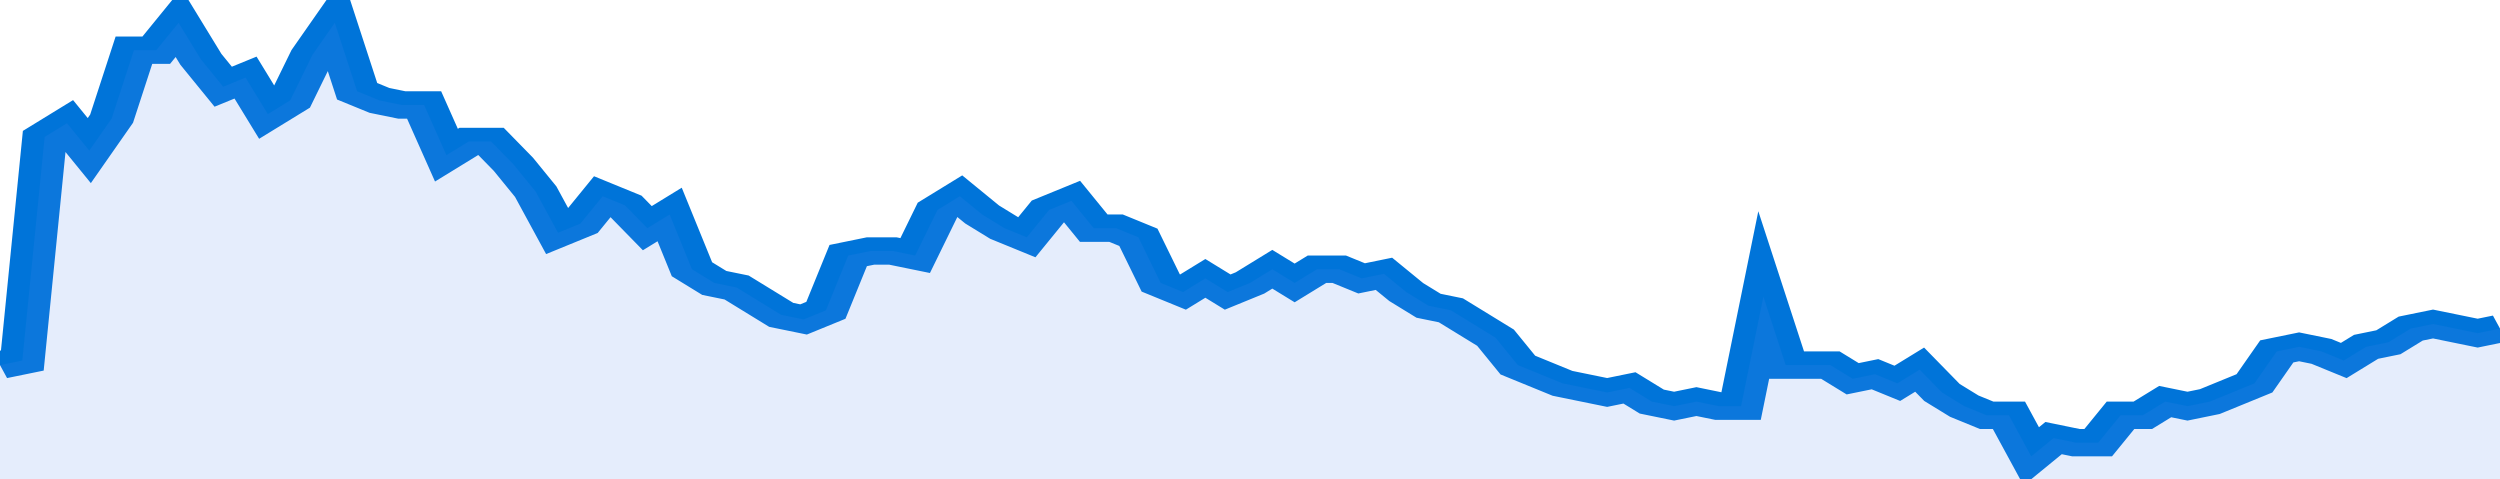 <svg xmlns="http://www.w3.org/2000/svg" viewBox="0 0 336 105" width="120" height="23" preserveAspectRatio="none">
				 <polyline fill="none" stroke="#0074d9" stroke-width="6" points="0, 80 3, 79 6, 30 9, 27 12, 33 15, 26 18, 11 21, 11 24, 5 27, 13 30, 19 33, 17 36, 25 39, 22 42, 12 45, 5 48, 20 51, 22 54, 23 57, 23 60, 34 63, 31 66, 31 69, 36 72, 42 75, 51 78, 49 81, 43 84, 45 87, 50 90, 47 93, 59 96, 62 99, 63 102, 66 105, 69 108, 70 111, 68 114, 56 117, 55 120, 55 123, 56 126, 46 129, 43 132, 47 135, 50 138, 52 141, 46 144, 44 147, 50 150, 50 153, 52 156, 62 159, 64 162, 61 165, 64 168, 62 171, 59 174, 62 177, 59 180, 59 183, 61 186, 60 189, 64 192, 67 195, 68 198, 71 201, 74 204, 80 207, 82 210, 84 213, 85 216, 86 219, 85 222, 88 225, 89 228, 88 231, 89 234, 89 237, 65 240, 80 243, 80 246, 80 249, 83 252, 82 255, 84 258, 81 261, 86 264, 89 267, 91 270, 91 273, 100 276, 96 279, 97 282, 97 285, 91 288, 91 291, 88 294, 89 297, 88 300, 86 303, 84 306, 77 309, 76 312, 77 315, 79 318, 76 321, 75 324, 72 327, 71 330, 72 333, 73 336, 72 336, 72 "> </polyline>
				 <polygon fill="#5085ec" opacity="0.15" points="0, 105 0, 80 3, 79 6, 30 9, 27 12, 33 15, 26 18, 11 21, 11 24, 5 27, 13 30, 19 33, 17 36, 25 39, 22 42, 12 45, 5 48, 20 51, 22 54, 23 57, 23 60, 34 63, 31 66, 31 69, 36 72, 42 75, 51 78, 49 81, 43 84, 45 87, 50 90, 47 93, 59 96, 62 99, 63 102, 66 105, 69 108, 70 111, 68 114, 56 117, 55 120, 55 123, 56 126, 46 129, 43 132, 47 135, 50 138, 52 141, 46 144, 44 147, 50 150, 50 153, 52 156, 62 159, 64 162, 61 165, 64 168, 62 171, 59 174, 62 177, 59 180, 59 183, 61 186, 60 189, 64 192, 67 195, 68 198, 71 201, 74 204, 80 207, 82 210, 84 213, 85 216, 86 219, 85 222, 88 225, 89 228, 88 231, 89 234, 89 237, 65 240, 80 243, 80 246, 80 249, 83 252, 82 255, 84 258, 81 261, 86 264, 89 267, 91 270, 91 273, 100 276, 96 279, 97 282, 97 285, 91 288, 91 291, 88 294, 89 297, 88 300, 86 303, 84 306, 77 309, 76 312, 77 315, 79 318, 76 321, 75 324, 72 327, 71 330, 72 333, 73 336, 72 336, 105 "></polygon>
			</svg>